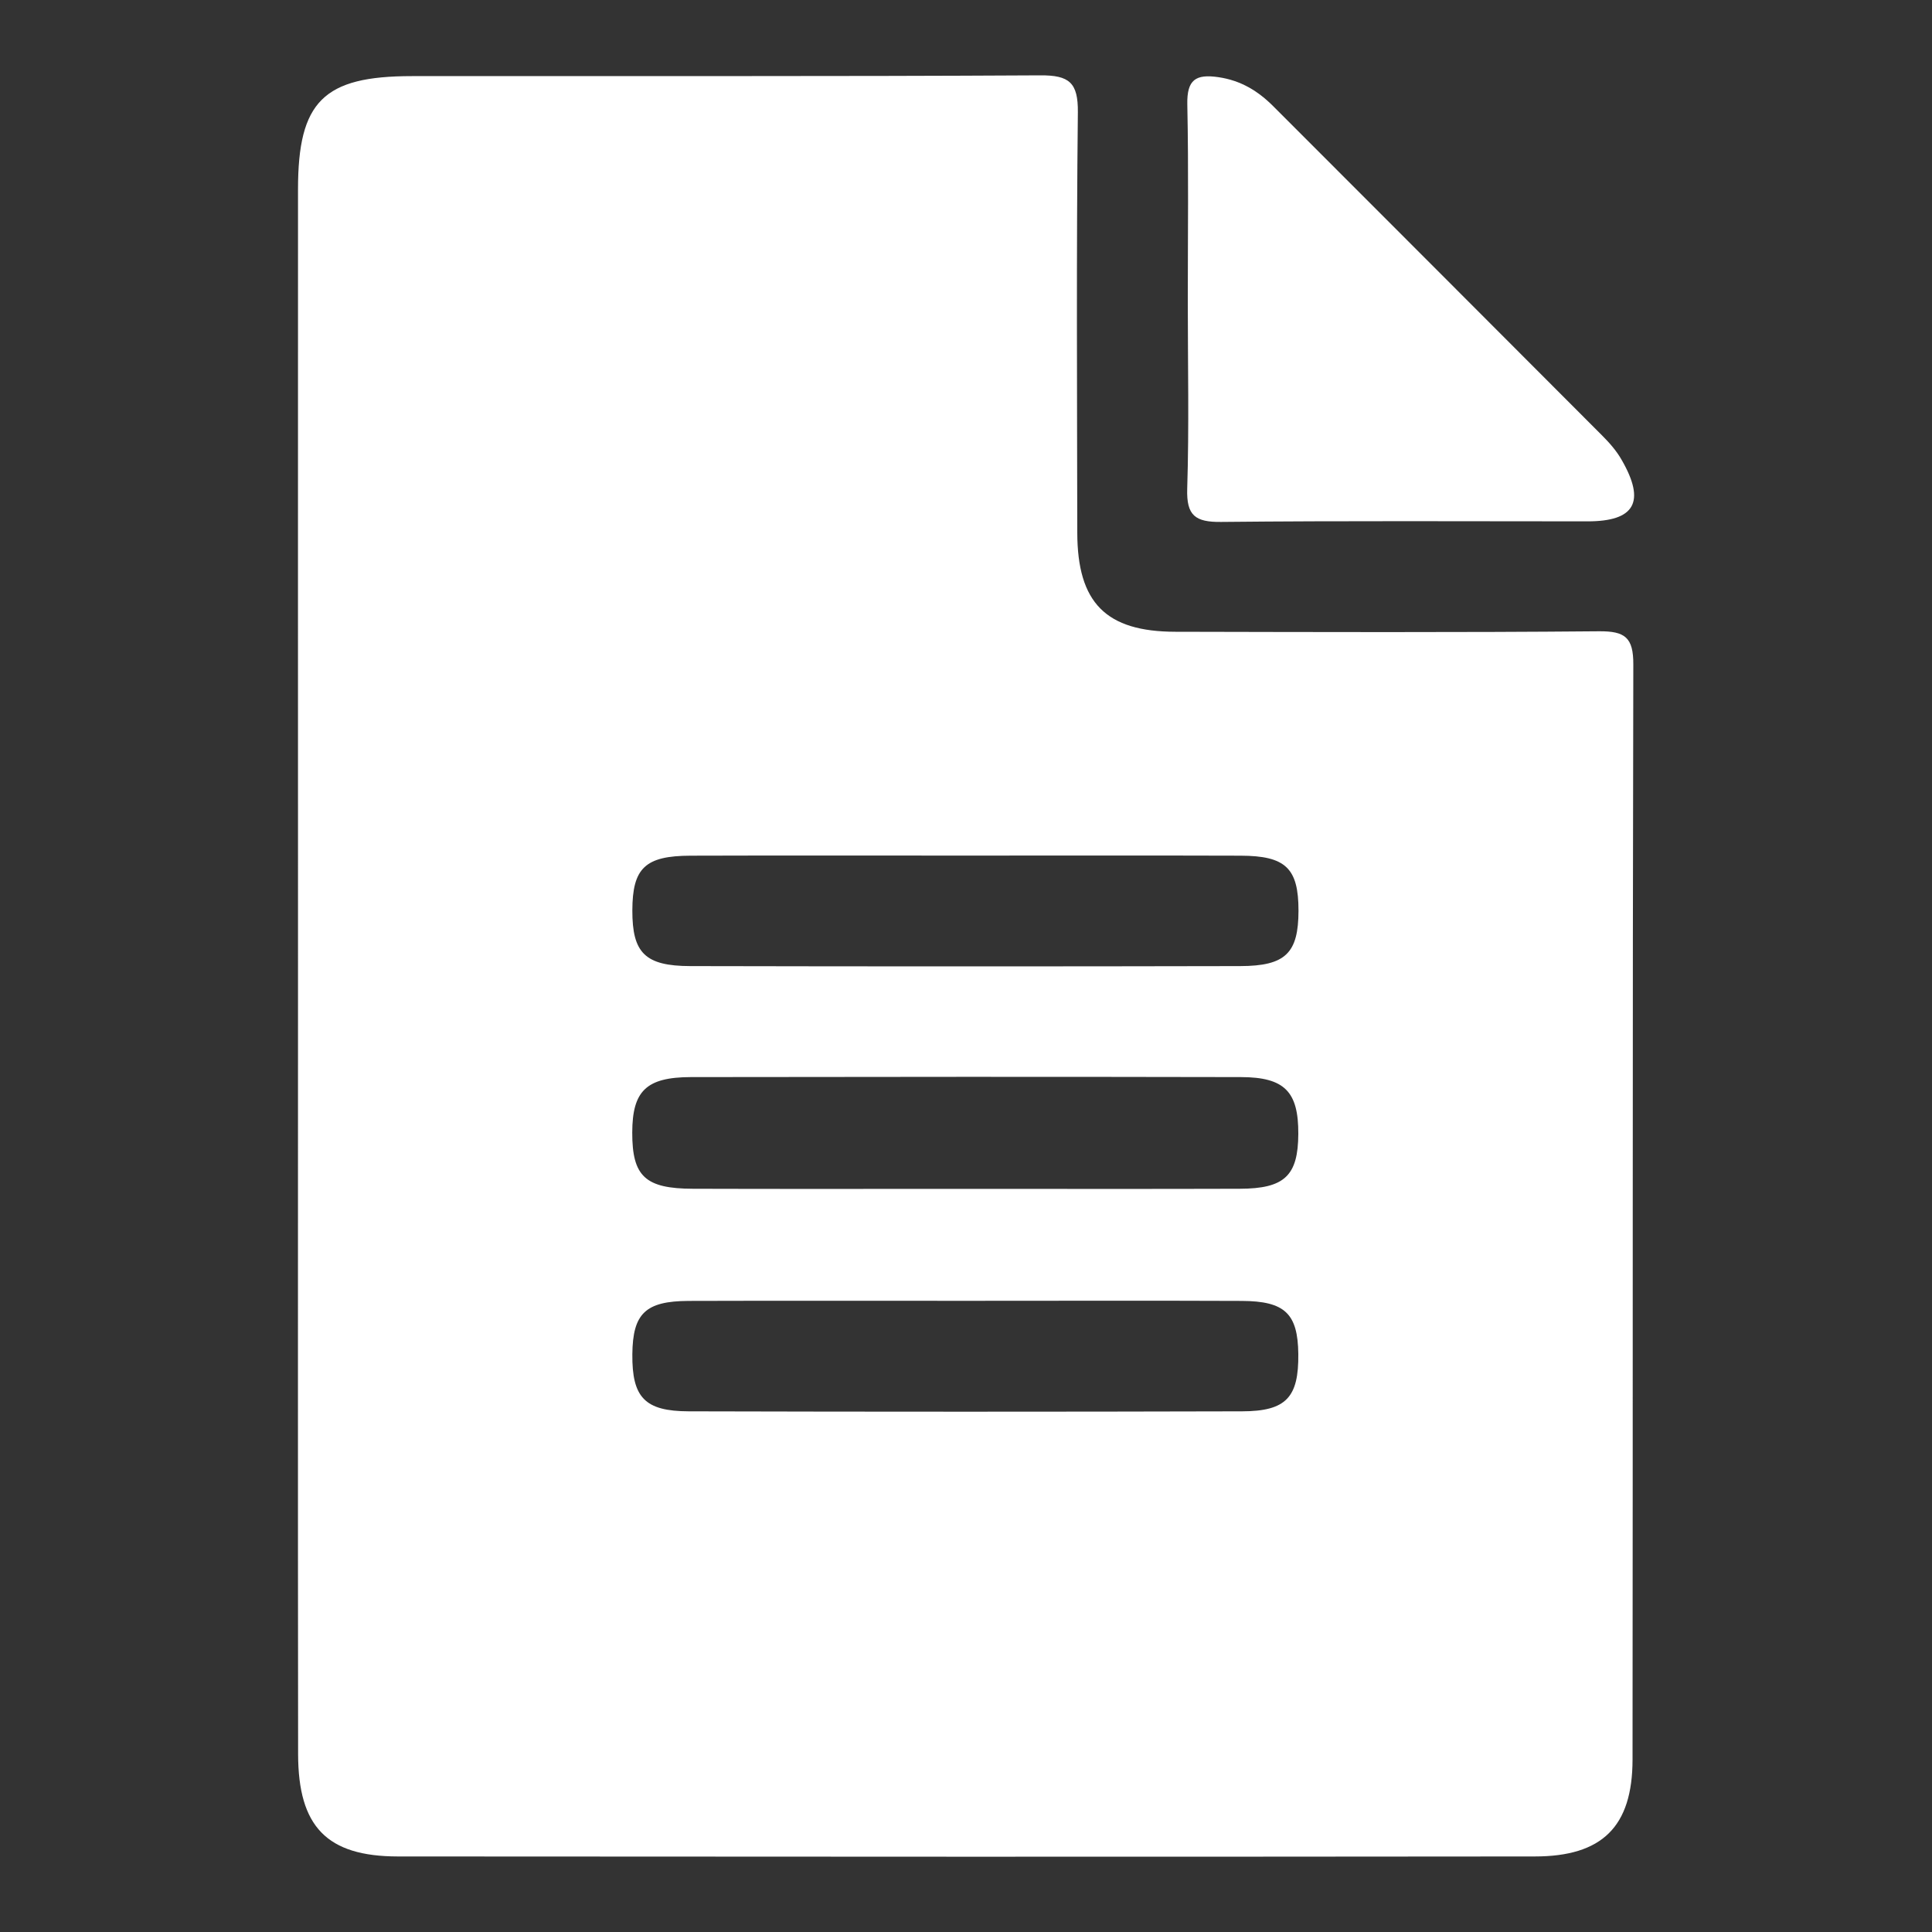 <?xml version="1.0" encoding="utf-8"?>
<!-- Generator: Adobe Illustrator 25.2.1, SVG Export Plug-In . SVG Version: 6.00 Build 0)  -->
<svg version="1.1" id="Слой_1" xmlns="http://www.w3.org/2000/svg" xmlns:xlink="http://www.w3.org/1999/xlink" x="0px" y="0px"
	 viewBox="0 0 200 200" style="enable-background:new 0 0 200 200;" xml:space="preserve">
<rect x="0" y="0" width="200" height="200" fill="#333333" stroke="none"/>
<style type="text/css">
	.st0{fill:#FFFFFF;}
</style>
<g id="Va7uBi_1_">
	<g>
		<path class="st0" d="M30.85,100.04c0-26.82-0.01-53.64,0-80.45c0-9.09,2.64-11.71,11.78-11.71C64.32,7.86,86,7.92,107.69,7.8
			c3-0.02,3.92,0.75,3.89,3.82c-0.16,14.5-0.08,29.01-0.06,43.52c0.01,7.26,2.96,10.25,10.16,10.26
			c14.62,0.03,29.24,0.08,43.86-0.05c2.68-0.02,3.55,0.64,3.54,3.43c-0.09,37.79-0.04,75.58-0.08,113.37
			c-0.01,6.95-3.14,10.03-10.13,10.03c-39.23,0.04-78.46,0.03-117.69,0c-7.34-0.01-10.31-3.08-10.32-10.59
			C30.83,154.4,30.85,127.22,30.85,100.04z M99.86,123.07c9.49,0,18.98,0.02,28.47-0.01c4.66-0.01,6.05-1.36,6.07-5.68
			c0.02-4.37-1.41-5.87-5.94-5.88c-18.98-0.04-37.96-0.03-56.94,0c-4.63,0.01-6.06,1.44-6.07,5.74c-0.01,4.53,1.34,5.81,6.3,5.82
			C81.13,123.09,90.5,123.07,99.86,123.07z M99.95,88.57c-9.48,0-18.97-0.02-28.45,0.01c-4.72,0.01-6.03,1.28-6.04,5.67
			c-0.01,4.39,1.31,5.75,6.01,5.76c18.97,0.04,37.94,0.04,56.91,0c4.72-0.01,6.03-1.36,6.04-5.73c0-4.39-1.31-5.69-6-5.7
			C118.92,88.55,109.43,88.57,99.95,88.57z M100.1,134.66c-9.61,0-19.21-0.02-28.82,0.01c-4.47,0.02-5.78,1.31-5.82,5.52
			c-0.04,4.46,1.27,5.9,5.85,5.91c19.09,0.05,38.18,0.05,57.27,0c4.58-0.01,5.87-1.46,5.82-5.94c-0.05-4.17-1.38-5.47-5.85-5.49
			C119.07,134.63,109.58,134.66,100.1,134.66z"/>
		<path class="st0" d="M122.96,31.23c0-6.81,0.09-13.62-0.05-20.43c-0.05-2.54,0.86-3.16,3.23-2.81c2.31,0.34,4.08,1.42,5.67,3.01
			c11.34,11.36,22.7,22.7,34.03,34.07c0.77,0.77,1.51,1.61,2.04,2.55c2.5,4.34,1.36,6.35-3.53,6.35c-12.64,0-25.29-0.07-37.93,0.06
			c-2.68,0.03-3.61-0.65-3.52-3.44C123.1,44.12,122.96,37.67,122.96,31.23z"/>
	</g>
</g>
</svg>
